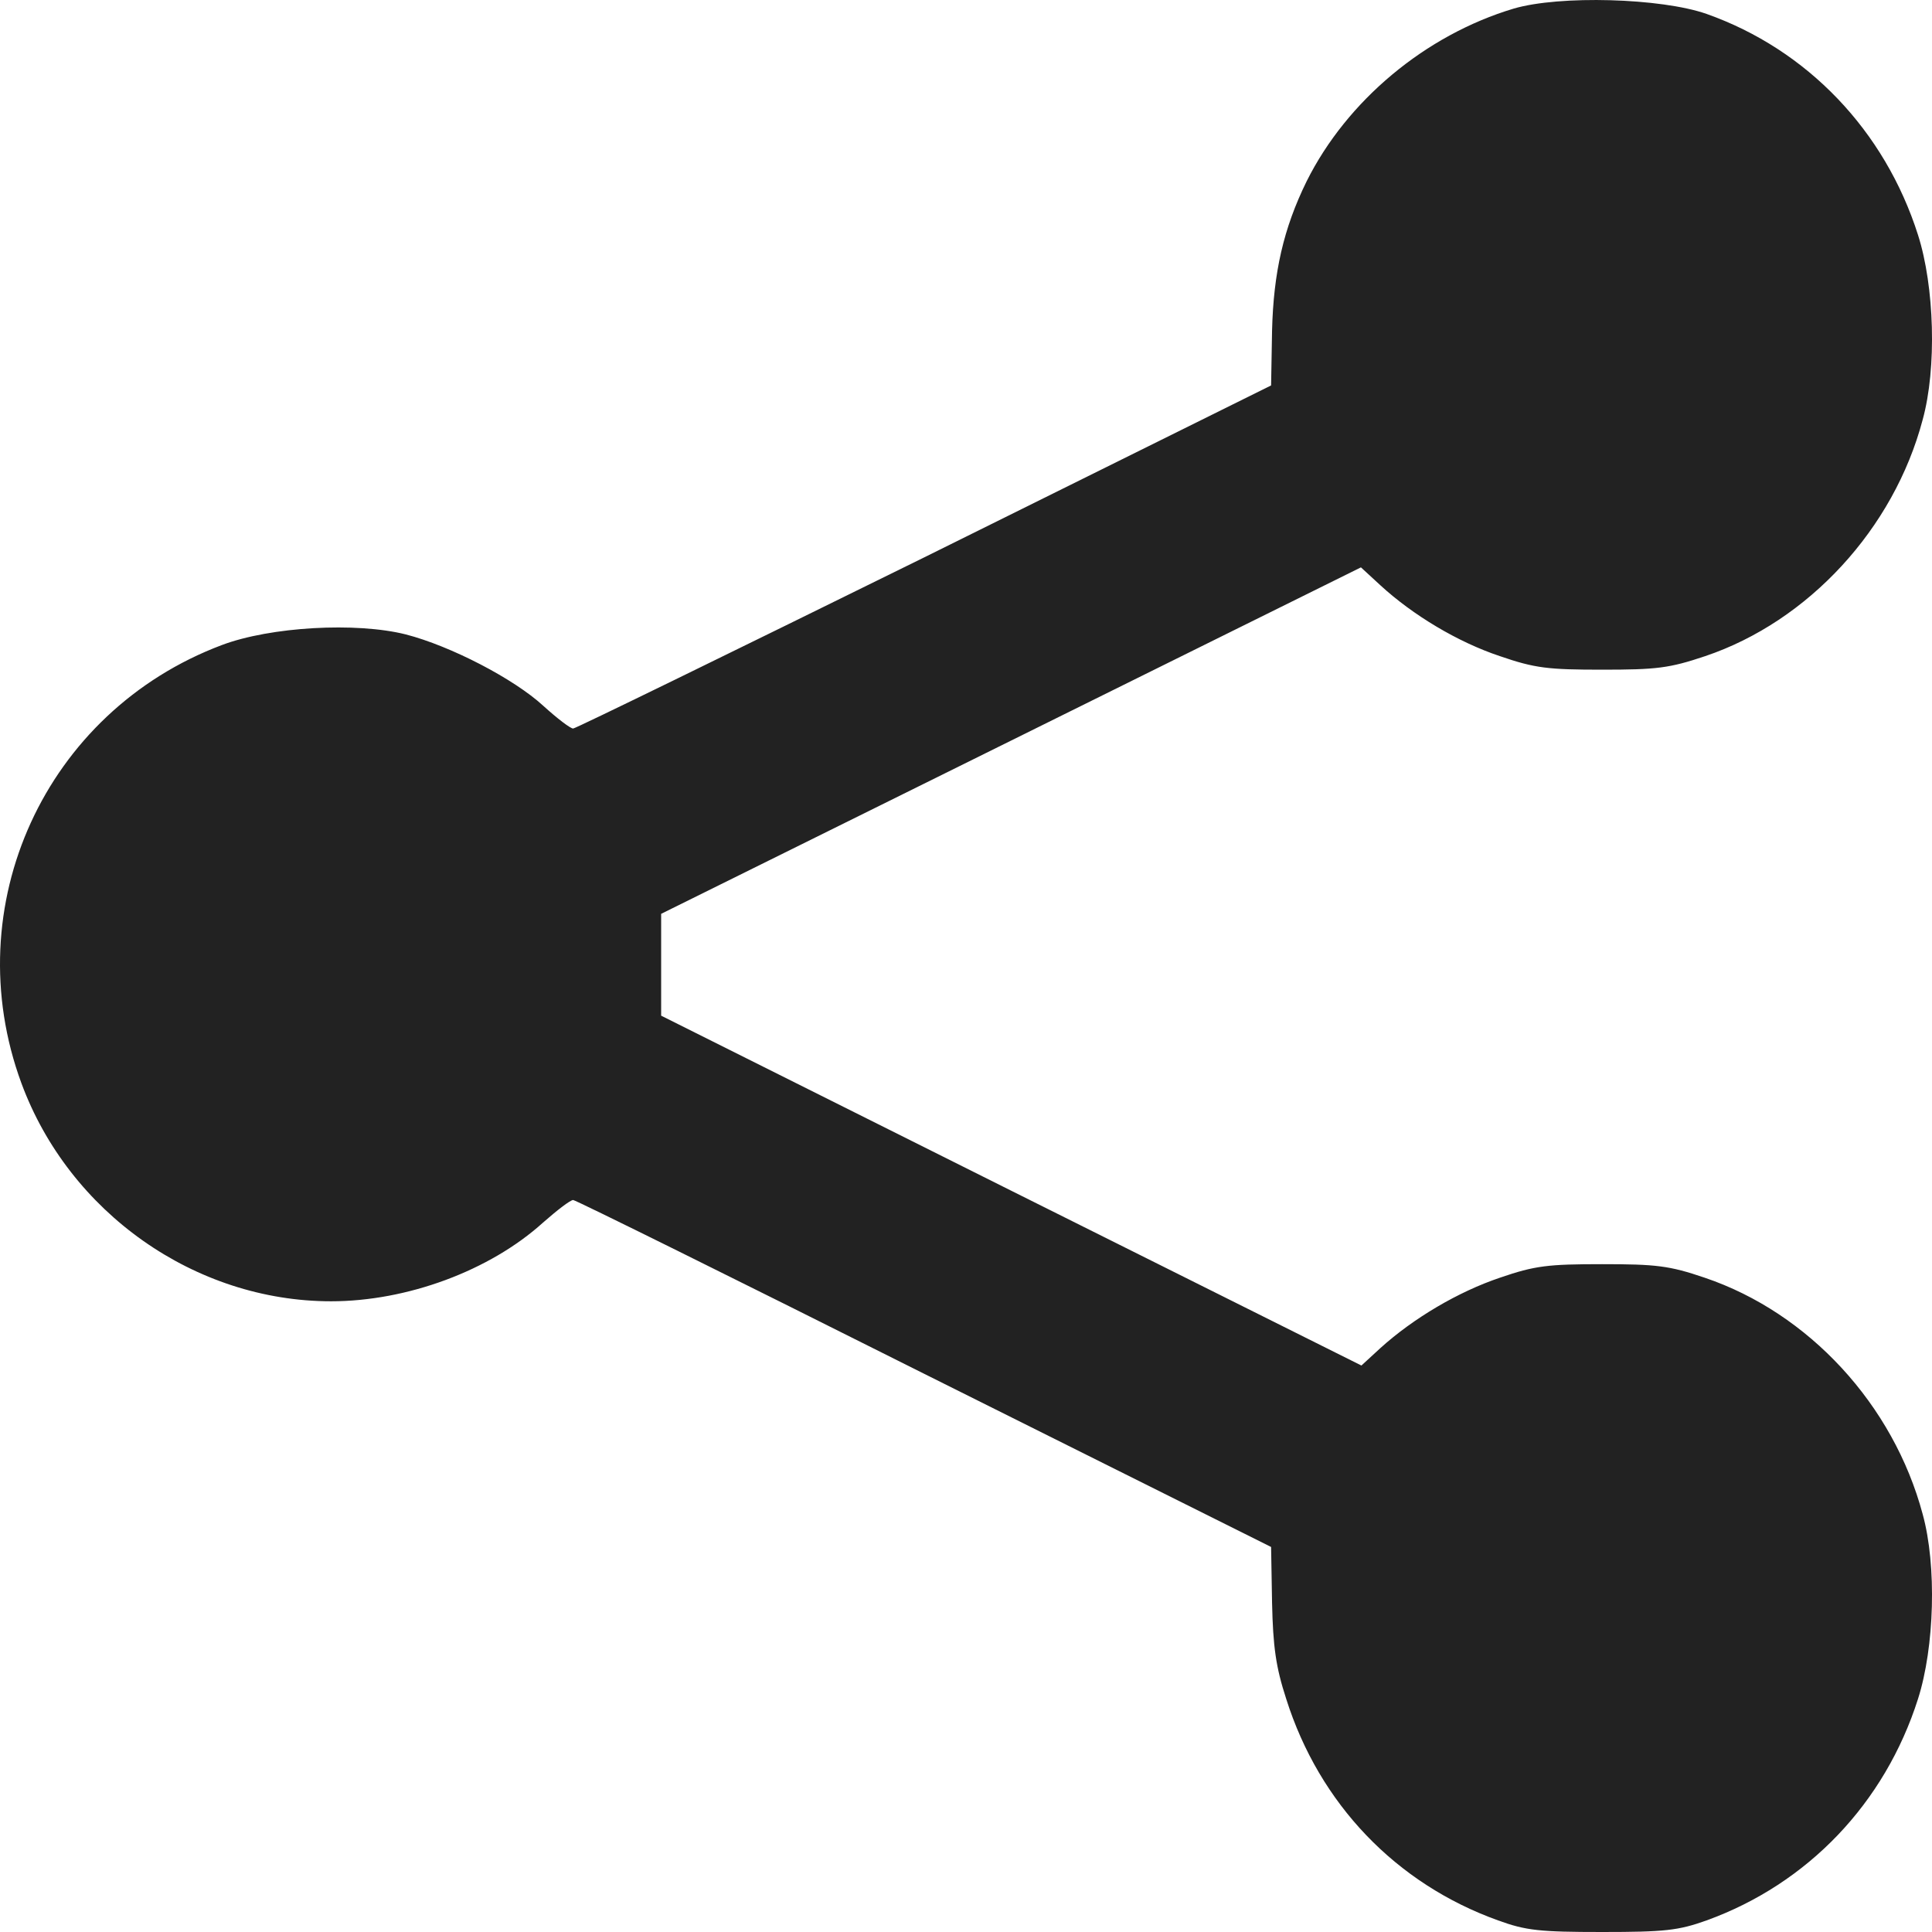 <?xml version="1.0" encoding="UTF-8"?>
<svg width="24px" height="24px" viewBox="0 0 24 24" version="1.1" xmlns="http://www.w3.org/2000/svg" xmlns:xlink="http://www.w3.org/1999/xlink">
    <!-- Generator: Sketch 52.4 (67378) - http://www.bohemiancoding.com/sketch -->
    <title>icon-share</title>
    <desc>Created with Sketch.</desc>
    <g id="Inserat" stroke="none" stroke-width="1" fill="none" fill-rule="evenodd">
        <g id="Inserat---Desktop" transform="translate(-186, -2333)" fill="#222222">
            <path d="M204.803,2333.107 C203.705,2333.436 202.73,2334.252 202.231,2335.253 C201.943,2335.84 201.82,2336.386 201.802,2337.105 L201.79,2337.788 L197.485,2339.922 C195.112,2341.091 193.15,2342.05 193.12,2342.05 C193.085,2342.05 192.921,2341.924 192.75,2341.769 C192.386,2341.433 191.599,2341.025 191.041,2340.881 C190.424,2340.726 189.361,2340.785 188.756,2341.013 C186.559,2341.84 185.455,2344.256 186.266,2346.456 C186.859,2348.063 188.421,2349.165 190.113,2349.165 C191.053,2349.165 192.081,2348.788 192.745,2348.188 C192.921,2348.033 193.085,2347.907 193.12,2347.907 C193.15,2347.907 195.112,2348.878 197.479,2350.065 L201.79,2352.217 L201.802,2352.912 C201.814,2353.457 201.849,2353.709 201.978,2354.105 C202.389,2355.406 203.341,2356.401 204.61,2356.856 C204.956,2356.982 205.127,2357 205.902,2357 C206.677,2357 206.848,2356.982 207.2,2356.856 C208.457,2356.401 209.414,2355.4 209.826,2354.105 C210.031,2353.463 210.061,2352.45 209.884,2351.809 C209.52,2350.448 208.469,2349.309 207.176,2348.872 C206.736,2348.722 206.571,2348.704 205.902,2348.704 C205.232,2348.704 205.068,2348.722 204.633,2348.872 C204.116,2349.046 203.558,2349.375 203.147,2349.747 L202.912,2349.963 L198.565,2347.793 L194.213,2345.617 L194.213,2344.981 L194.213,2344.352 L198.56,2342.2 L202.906,2340.048 L203.147,2340.27 C203.552,2340.642 204.11,2340.977 204.633,2341.151 C205.068,2341.301 205.232,2341.319 205.902,2341.319 C206.577,2341.319 206.736,2341.301 207.182,2341.151 C208.463,2340.72 209.526,2339.569 209.884,2338.214 C210.061,2337.573 210.031,2336.559 209.826,2335.918 C209.414,2334.623 208.451,2333.616 207.2,2333.173 C206.636,2332.975 205.373,2332.939 204.803,2333.107 Z" id="icon-share"></path>
        </g>
    </g>
</svg>